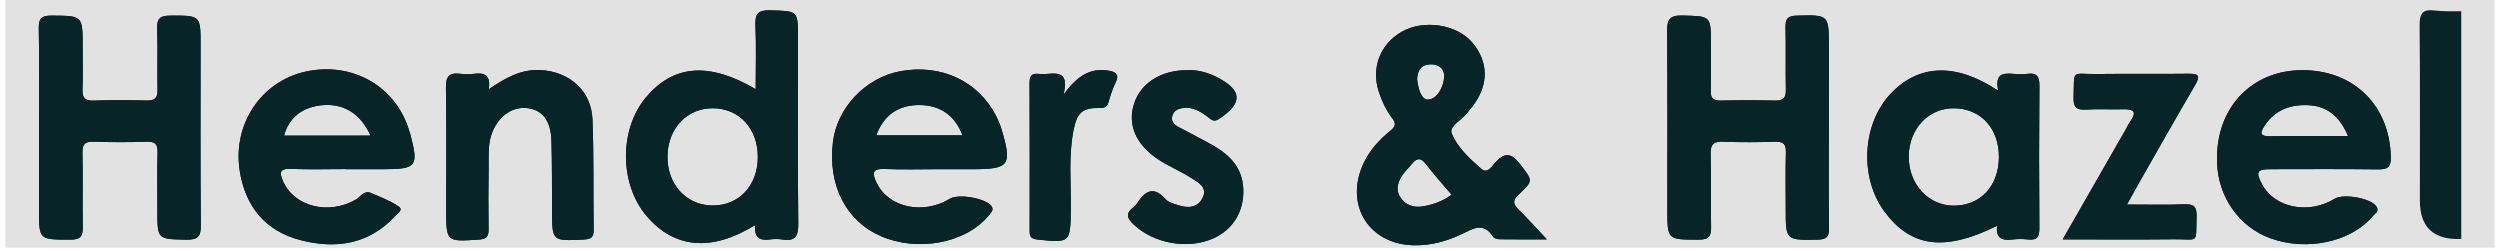 <svg xmlns="http://www.w3.org/2000/svg" xmlns:xlink="http://www.w3.org/1999/xlink" width="768" zoomAndPan="magnify" viewBox="0 0 576 57.75" height="77" preserveAspectRatio="xMidYMid meet"><defs><clipPath id="b71b22c4aa"><path d="M 1.242 0 L 574.758 0 L 574.758 57.066 L 1.242 57.066 Z M 1.242 0 " clip-rule="nonzero"></path></clipPath><clipPath id="1cf4463c44"><path d="M 0.242 0 L 573.758 0 L 573.758 57.066 L 0.242 57.066 Z M 0.242 0 " clip-rule="nonzero"></path></clipPath><clipPath id="5cc9c5e1ba"><rect x="0" width="574" y="0" height="58"></rect></clipPath></defs><g clip-path="url(#b71b22c4aa)"><g transform="matrix(1, 0, 0, 1, 1, 0)"><g clip-path="url(#5cc9c5e1ba)"><g clip-path="url(#1cf4463c44)"><path fill="#e2e2e2" d="M 0.242 0 L 573.805 0 L 573.805 57.066 L 0.242 57.066 Z M 0.242 0 " fill-opacity="1" fill-rule="nonzero"></path></g></g></g></g><path fill="#072527" d="M 8.992 29.551 C 8.992 21.895 9.098 14.234 8.93 6.582 C 8.875 4.137 9.676 3.574 11.977 3.594 C 19.047 3.648 19.047 3.559 19.043 10.797 C 19.043 14.027 19.145 17.262 19.008 20.484 C 18.922 22.453 19.465 23.262 21.582 23.184 C 25.652 23.035 29.734 23.059 33.809 23.164 C 35.691 23.215 36.328 22.539 36.293 20.68 C 36.199 16.016 36.379 11.344 36.211 6.688 C 36.125 4.379 36.766 3.602 39.172 3.598 C 46.23 3.578 46.219 3.473 46.215 10.516 C 46.207 24.273 46.141 38.031 46.273 51.789 C 46.301 54.438 45.672 55.277 42.914 55.219 C 36.258 55.078 36.254 55.227 36.262 48.406 C 36.266 43.98 36.184 39.551 36.301 35.129 C 36.348 33.273 35.801 32.598 33.879 32.656 C 29.809 32.777 25.727 32.785 21.652 32.648 C 19.656 32.582 18.945 33.129 18.996 35.227 C 19.133 40.848 18.957 46.473 19.078 52.094 C 19.121 54.27 18.723 55.227 16.191 55.215 C 8.984 55.191 8.984 55.32 8.988 48.215 C 8.992 41.992 8.988 35.773 8.992 29.551 " fill-opacity="1" fill-rule="nonzero"></path><path fill="#072527" d="M 8.992 29.551 C 8.992 21.895 9.098 14.234 8.93 6.582 C 8.875 4.137 9.676 3.574 11.977 3.594 C 19.047 3.648 19.047 3.559 19.043 10.797 C 19.043 14.027 19.145 17.262 19.008 20.484 C 18.922 22.453 19.465 23.262 21.582 23.184 C 25.652 23.035 29.734 23.059 33.809 23.164 C 35.691 23.215 36.328 22.539 36.293 20.68 C 36.199 16.016 36.379 11.344 36.211 6.688 C 36.125 4.379 36.766 3.602 39.172 3.598 C 46.23 3.578 46.219 3.473 46.215 10.516 C 46.207 24.273 46.141 38.031 46.273 51.789 C 46.301 54.438 45.672 55.277 42.914 55.219 C 36.258 55.078 36.254 55.227 36.262 48.406 C 36.266 43.98 36.184 39.551 36.301 35.129 C 36.348 33.273 35.801 32.598 33.879 32.656 C 29.809 32.777 25.727 32.785 21.652 32.648 C 19.656 32.582 18.945 33.129 18.996 35.227 C 19.133 40.848 18.957 46.473 19.078 52.094 C 19.121 54.27 18.723 55.227 16.191 55.215 C 8.984 55.191 8.984 55.32 8.988 48.215 C 8.992 41.992 8.988 35.773 8.992 29.551 Z M 8.992 29.551 " fill-opacity="1" fill-rule="nonzero"></path><path fill="#072527" d="M 112.605 20.574 C 116.465 17.945 120.031 15.914 124.5 16.141 C 131.156 16.48 136.246 20.895 136.508 27.523 C 136.844 35.996 136.66 44.492 136.781 52.977 C 136.809 54.75 136.07 55.109 134.441 55.191 C 127.207 55.543 127.219 55.598 127.191 48.578 C 127.172 43.199 127.199 37.816 127.055 32.441 C 126.934 27.961 125.082 25.461 121.816 24.949 C 118.281 24.395 115.074 26.504 113.469 30.344 C 112.367 32.977 112.625 35.742 112.582 38.469 C 112.512 43.25 112.496 48.035 112.566 52.816 C 112.59 54.453 112.129 55.078 110.371 55.195 C 102.789 55.703 102.801 55.77 102.809 48.172 C 102.812 38.844 102.891 29.52 102.746 20.195 C 102.707 17.68 103.453 16.688 105.961 16.992 C 107.023 17.121 108.133 17.156 109.188 17.008 C 111.66 16.664 113.121 17.363 112.605 20.574 " fill-opacity="1" fill-rule="nonzero"></path><path fill="#072527" d="M 112.605 20.574 C 116.465 17.945 120.031 15.914 124.5 16.141 C 131.156 16.48 136.246 20.895 136.508 27.523 C 136.844 35.996 136.66 44.492 136.781 52.977 C 136.809 54.75 136.07 55.109 134.441 55.191 C 127.207 55.543 127.219 55.598 127.191 48.578 C 127.172 43.199 127.199 37.816 127.055 32.441 C 126.934 27.961 125.082 25.461 121.816 24.949 C 118.281 24.395 115.074 26.504 113.469 30.344 C 112.367 32.977 112.625 35.742 112.582 38.469 C 112.512 43.25 112.496 48.035 112.566 52.816 C 112.59 54.453 112.129 55.078 110.371 55.195 C 102.789 55.703 102.801 55.77 102.809 48.172 C 102.812 38.844 102.891 29.52 102.746 20.195 C 102.707 17.68 103.453 16.688 105.961 16.992 C 107.023 17.121 108.133 17.156 109.188 17.008 C 111.66 16.664 113.121 17.363 112.605 20.574 Z M 112.605 20.574 " fill-opacity="1" fill-rule="nonzero"></path><path fill="#072527" d="M 273.574 16.168 C 275.918 16.051 278.34 16.707 280.586 17.887 C 286.281 20.883 286.297 23.762 280.902 27.387 C 279.512 28.32 278.961 27.418 278.164 26.84 C 276.488 25.625 274.781 24.574 272.566 24.883 C 271.41 25.047 270.449 25.488 270.109 26.656 C 269.738 27.918 270.516 28.711 271.516 29.258 C 274.141 30.684 276.832 32 279.426 33.48 C 283.348 35.715 286.262 38.66 286.457 43.559 C 286.664 48.668 284.094 52.953 279.414 54.98 C 273.594 57.5 265.91 56.105 261.289 51.809 C 259.836 50.457 259.133 49.301 261.055 47.84 C 261.434 47.559 261.773 47.188 262.027 46.789 C 263.871 43.938 265.836 42.801 268.566 45.91 C 269.211 46.645 270.438 46.934 271.453 47.273 C 273.691 48.023 275.945 47.883 277.074 45.609 C 278.328 43.078 275.984 41.977 274.355 40.945 C 271.844 39.352 269.02 38.223 266.578 36.539 C 261.562 33.082 259.809 28.629 261.27 23.965 C 262.77 19.18 267.469 16.141 273.574 16.168 " fill-opacity="1" fill-rule="nonzero"></path><path fill="#072527" d="M 273.574 16.168 C 275.918 16.051 278.34 16.707 280.586 17.887 C 286.281 20.883 286.297 23.762 280.902 27.387 C 279.512 28.32 278.961 27.418 278.164 26.84 C 276.488 25.625 274.781 24.574 272.566 24.883 C 271.41 25.047 270.449 25.488 270.109 26.656 C 269.738 27.918 270.516 28.711 271.516 29.258 C 274.141 30.684 276.832 32 279.426 33.48 C 283.348 35.715 286.262 38.66 286.457 43.559 C 286.664 48.668 284.094 52.953 279.414 54.98 C 273.594 57.5 265.91 56.105 261.289 51.809 C 259.836 50.457 259.133 49.301 261.055 47.84 C 261.434 47.559 261.773 47.188 262.027 46.789 C 263.871 43.938 265.836 42.801 268.566 45.91 C 269.211 46.645 270.438 46.934 271.453 47.273 C 273.691 48.023 275.945 47.883 277.074 45.609 C 278.328 43.078 275.984 41.977 274.355 40.945 C 271.844 39.352 269.02 38.223 266.578 36.539 C 261.562 33.082 259.809 28.629 261.27 23.965 C 262.77 19.18 267.469 16.141 273.574 16.168 Z M 273.574 16.168 " fill-opacity="1" fill-rule="nonzero"></path><path fill="#072527" d="M 245.023 21.809 C 248.164 17.531 251.152 15.617 255.246 16.254 C 256.828 16.5 258.07 16.965 257.023 19.043 C 256.332 20.418 255.867 21.926 255.426 23.41 C 255.117 24.465 254.738 24.902 253.465 24.875 C 249.359 24.793 248.152 25.898 247.328 30.07 C 246.137 36.121 246.801 42.238 246.715 48.324 C 246.613 55.93 246.57 55.984 239.023 55.191 C 237.605 55.039 237.223 54.559 237.227 53.238 C 237.254 41.871 237.246 30.508 237.207 19.141 C 237.203 17.688 237.566 16.84 239.219 17.02 C 239.93 17.098 240.66 17.09 241.371 17.023 C 243.957 16.789 246.301 16.801 245.023 21.809 " fill-opacity="1" fill-rule="nonzero"></path><path fill="#072527" d="M 245.023 21.809 C 248.164 17.531 251.152 15.617 255.246 16.254 C 256.828 16.5 258.07 16.965 257.023 19.043 C 256.332 20.418 255.867 21.926 255.426 23.41 C 255.117 24.465 254.738 24.902 253.465 24.875 C 249.359 24.793 248.152 25.898 247.328 30.07 C 246.137 36.121 246.801 42.238 246.715 48.324 C 246.613 55.93 246.57 55.984 239.023 55.191 C 237.605 55.039 237.223 54.559 237.227 53.238 C 237.254 41.871 237.246 30.508 237.207 19.141 C 237.203 17.688 237.566 16.84 239.219 17.02 C 239.93 17.098 240.66 17.09 241.371 17.023 C 243.957 16.789 246.301 16.801 245.023 21.809 Z M 245.023 21.809 " fill-opacity="1" fill-rule="nonzero"></path><path fill="#072527" d="M 88.262 38.984 C 96.066 38.98 96.516 38.383 94.465 30.656 C 94.434 30.543 94.363 30.438 94.332 30.324 C 91.348 19.953 81.227 14.113 70.387 16.508 C 60.219 18.75 53.566 28.574 55.227 39.309 C 56.488 47.48 61.098 53.227 69.215 55.32 C 77.32 57.414 84.961 56.355 91.004 49.805 C 91.527 49.234 93.043 48.367 91.84 47.562 C 89.875 46.254 87.613 45.371 85.418 44.445 C 83.867 43.789 83.078 45.352 82.008 45.969 C 75.758 49.582 67.871 47.66 65.246 41.836 C 64.379 39.914 64.27 38.793 67.027 38.91 C 71.219 39.086 75.422 38.953 79.621 38.953 L 79.621 38.984 C 82.504 38.984 85.383 38.988 88.262 38.984 M 65.449 31.242 C 66.539 27.062 69.773 24.559 74.488 24.215 C 79.281 23.867 83.109 26.223 85.379 31.242 Z M 65.449 31.242 " fill-opacity="1" fill-rule="nonzero"></path><path fill="#072527" d="M 88.262 38.984 C 96.066 38.98 96.516 38.383 94.465 30.656 C 94.434 30.543 94.363 30.438 94.332 30.324 C 91.348 19.953 81.227 14.113 70.387 16.508 C 60.219 18.75 53.566 28.574 55.227 39.309 C 56.488 47.48 61.098 53.227 69.215 55.32 C 77.32 57.414 84.961 56.355 91.004 49.805 C 91.527 49.234 93.043 48.367 91.84 47.562 C 89.875 46.254 87.613 45.371 85.418 44.445 C 83.867 43.789 83.078 45.352 82.008 45.969 C 75.758 49.582 67.871 47.66 65.246 41.836 C 64.379 39.914 64.27 38.793 67.027 38.91 C 71.219 39.086 75.422 38.953 79.621 38.953 L 79.621 38.984 C 82.504 38.984 85.383 38.988 88.262 38.984 Z M 65.449 31.242 C 66.539 27.062 69.773 24.559 74.488 24.215 C 79.281 23.867 83.109 26.223 85.379 31.242 Z M 65.449 31.242 " fill-opacity="1" fill-rule="nonzero"></path><path fill="#072527" d="M 183.855 8.746 C 183.855 2.391 183.859 2.547 177.395 2.383 C 174.598 2.309 173.945 3.215 174.051 5.832 C 174.254 10.641 174.109 15.465 174.109 20.555 C 163.371 14.238 155.23 14.914 148.918 22.328 C 142.609 29.742 142.664 42.445 149.043 49.844 C 155.414 57.238 163.938 58.062 173.996 51.844 C 173.707 54.75 175.051 55.496 177.375 55.172 C 178.312 55.043 179.309 55.027 180.242 55.176 C 183.32 55.664 183.953 54.34 183.922 51.418 C 183.762 37.195 183.848 22.969 183.855 8.746 M 164.031 47.344 C 158.02 47.258 153.648 42.355 153.789 35.863 C 153.93 29.508 158.32 24.918 164.238 24.941 C 170.348 24.961 174.652 29.668 174.602 36.273 C 174.547 42.859 170.184 47.43 164.031 47.344 " fill-opacity="1" fill-rule="nonzero"></path><path fill="#072527" d="M 183.855 8.746 C 183.855 2.391 183.859 2.547 177.395 2.383 C 174.598 2.309 173.945 3.215 174.051 5.832 C 174.254 10.641 174.109 15.465 174.109 20.555 C 163.371 14.238 155.23 14.914 148.918 22.328 C 142.609 29.742 142.664 42.445 149.043 49.844 C 155.414 57.238 163.938 58.062 173.996 51.844 C 173.707 54.75 175.051 55.496 177.375 55.172 C 178.312 55.043 179.309 55.027 180.242 55.176 C 183.32 55.664 183.953 54.34 183.922 51.418 C 183.762 37.195 183.848 22.969 183.855 8.746 Z M 164.031 47.344 C 158.02 47.258 153.648 42.355 153.789 35.863 C 153.93 29.508 158.32 24.918 164.238 24.941 C 170.348 24.961 174.652 29.668 174.602 36.273 C 174.547 42.859 170.184 47.43 164.031 47.344 Z M 164.031 47.344 " fill-opacity="1" fill-rule="nonzero"></path><path fill="#072527" d="M 203.816 38.934 C 208.008 39.117 212.211 38.98 216.41 38.98 C 218.93 38.984 221.449 38.984 223.969 38.984 C 232.609 38.984 233.246 38.125 230.734 29.73 C 230.43 28.711 230.004 27.707 229.52 26.758 C 225.41 18.68 216.812 14.668 207.414 16.41 C 199.422 17.895 192.848 24.824 191.906 32.758 C 190.727 42.73 194.906 50.902 202.984 54.418 C 211.363 58.062 222.305 56.055 227.566 49.91 C 227.875 49.547 228.203 49.191 228.465 48.793 C 228.742 48.375 228.762 47.945 228.43 47.488 C 227.125 45.684 220.852 44.562 218.84 45.793 C 212.684 49.57 204.676 47.809 201.969 42.125 C 200.988 40.074 200.77 38.805 203.816 38.934 M 211.984 24.203 C 216.648 24.258 220.074 26.652 221.75 31.176 L 201.879 31.176 C 203.695 26.406 207.027 24.148 211.984 24.203 " fill-opacity="1" fill-rule="nonzero"></path><path fill="#072527" d="M 203.816 38.934 C 208.008 39.117 212.211 38.98 216.41 38.98 C 218.93 38.984 221.449 38.984 223.969 38.984 C 232.609 38.984 233.246 38.125 230.734 29.73 C 230.43 28.711 230.004 27.707 229.52 26.758 C 225.41 18.68 216.812 14.668 207.414 16.41 C 199.422 17.895 192.848 24.824 191.906 32.758 C 190.727 42.73 194.906 50.902 202.984 54.418 C 211.363 58.062 222.305 56.055 227.566 49.91 C 227.875 49.547 228.203 49.191 228.465 48.793 C 228.742 48.375 228.762 47.945 228.43 47.488 C 227.125 45.684 220.852 44.562 218.84 45.793 C 212.684 49.57 204.676 47.809 201.969 42.125 C 200.988 40.074 200.77 38.805 203.816 38.934 Z M 211.984 24.203 C 216.648 24.258 220.074 26.652 221.75 31.176 L 201.879 31.176 C 203.695 26.406 207.027 24.148 211.984 24.203 Z M 211.984 24.203 " fill-opacity="1" fill-rule="nonzero"></path><path fill="#072527" d="M 560.969 2.418 C 557.992 2.02 557.453 3.297 557.48 6 C 557.609 19.41 557.539 32.824 557.539 46.238 C 557.539 52.379 560.719 55.32 567.07 55.059 L 567.07 2.598 C 565.035 2.555 562.973 2.691 560.969 2.418 " fill-opacity="1" fill-rule="nonzero"></path><path fill="#072527" d="M 421.367 29.18 C 421.371 23.078 421.367 16.977 421.371 10.871 C 421.375 3.332 421.383 3.422 413.965 3.598 C 411.859 3.648 411.336 4.352 411.383 6.32 C 411.504 11.102 411.359 15.891 411.461 20.676 C 411.5 22.535 410.883 23.223 408.996 23.176 C 404.801 23.074 400.602 23.074 396.406 23.172 C 394.664 23.211 394.113 22.59 394.164 20.887 C 394.266 17.297 394.191 13.707 394.191 10.117 C 394.191 3.574 394.188 3.746 387.551 3.574 C 384.52 3.496 384.086 4.676 384.105 7.301 C 384.219 20.941 384.16 34.582 384.16 48.227 C 384.16 55.32 384.16 55.191 391.367 55.219 C 393.902 55.227 394.285 54.266 394.234 52.09 C 394.105 46.59 394.316 41.078 394.133 35.578 C 394.051 33.152 394.871 32.547 397.164 32.645 C 401.113 32.816 405.078 32.777 409.031 32.656 C 410.922 32.602 411.523 33.23 411.469 35.109 C 411.348 39.414 411.43 43.723 411.43 48.031 C 411.43 55.434 411.426 55.344 418.801 55.211 C 420.902 55.176 421.43 54.504 421.406 52.516 C 421.309 44.738 421.367 36.957 421.367 29.18 " fill-opacity="1" fill-rule="nonzero"></path><path fill="#072527" d="M 421.367 29.18 C 421.371 23.078 421.367 16.977 421.371 10.871 C 421.375 3.332 421.383 3.422 413.965 3.598 C 411.859 3.648 411.336 4.352 411.383 6.32 C 411.504 11.102 411.359 15.891 411.461 20.676 C 411.5 22.535 410.883 23.223 408.996 23.176 C 404.801 23.074 400.602 23.074 396.406 23.172 C 394.664 23.211 394.113 22.59 394.164 20.887 C 394.266 17.297 394.191 13.707 394.191 10.117 C 394.191 3.574 394.188 3.746 387.551 3.574 C 384.52 3.496 384.086 4.676 384.105 7.301 C 384.219 20.941 384.16 34.582 384.16 48.227 C 384.16 55.32 384.16 55.191 391.367 55.219 C 393.902 55.227 394.285 54.266 394.234 52.09 C 394.105 46.59 394.316 41.078 394.133 35.578 C 394.051 33.152 394.871 32.547 397.164 32.645 C 401.113 32.816 405.078 32.777 409.031 32.656 C 410.922 32.602 411.523 33.23 411.469 35.109 C 411.348 39.414 411.43 43.723 411.43 48.031 C 411.43 55.434 411.426 55.344 418.801 55.211 C 420.902 55.176 421.43 54.504 421.406 52.516 C 421.309 44.738 421.367 36.957 421.367 29.18 Z M 421.367 29.18 " fill-opacity="1" fill-rule="nonzero"></path><path fill="#072527" d="M 349.926 44.797 C 353.398 41.551 353.125 41.625 350.23 37.844 C 348.188 35.172 346.684 35.078 344.469 37.477 C 343.738 38.27 342.734 40.152 341.312 38.91 C 338.609 36.559 335.785 33.98 334.473 30.738 C 333.785 29.035 336.945 27.609 338.145 25.879 C 338.488 25.391 338.906 24.953 339.27 24.48 C 343.051 19.578 343.012 14.242 339.164 9.754 C 335.602 5.594 327.996 4.445 322.977 7.309 C 317.969 10.168 315.871 15.668 317.684 21.156 C 318.402 23.328 319.352 25.41 320.746 27.203 C 321.734 28.473 321.52 29.164 320.355 30.105 C 317.738 32.23 315.488 34.695 314.07 37.824 C 309.75 47.383 315.531 56.438 325.977 56.512 C 329.777 56.539 333.348 55.562 336.711 53.969 C 339.359 52.711 341.785 51.027 344 54.551 C 344.242 54.938 345.055 55.117 345.602 55.129 C 348.922 55.18 352.238 55.152 356.391 55.152 C 353.785 52.387 351.883 50.238 349.836 48.234 C 348.52 46.945 348.52 46.109 349.926 44.797 M 329.809 14.82 C 331.676 14.84 332.848 15.988 332.742 17.715 C 332.598 20.098 331.121 22.754 329.129 22.945 C 327.379 23.109 326.738 20.184 326.504 18.336 C 326.547 15.988 327.605 14.797 329.809 14.82 M 327.945 47.531 C 325.781 47.922 323.852 47.336 322.641 45.465 C 321.457 43.637 322.082 41.793 323.246 40.156 C 323.863 39.293 324.664 38.559 325.336 37.73 C 326.504 36.289 327.41 36.32 328.586 37.871 C 330.371 40.234 332.391 42.422 334.453 44.852 C 332.305 46.441 330.172 47.125 327.945 47.531 " fill-opacity="1" fill-rule="nonzero"></path><path fill="#072527" d="M 349.926 44.797 C 353.398 41.551 353.125 41.625 350.23 37.844 C 348.188 35.172 346.684 35.078 344.469 37.477 C 343.738 38.27 342.734 40.152 341.312 38.91 C 338.609 36.559 335.785 33.98 334.473 30.738 C 333.785 29.035 336.945 27.609 338.145 25.879 C 338.488 25.391 338.906 24.953 339.27 24.48 C 343.051 19.578 343.012 14.242 339.164 9.754 C 335.602 5.594 327.996 4.445 322.977 7.309 C 317.969 10.168 315.871 15.668 317.684 21.156 C 318.402 23.328 319.352 25.41 320.746 27.203 C 321.734 28.473 321.52 29.164 320.355 30.105 C 317.738 32.23 315.488 34.695 314.07 37.824 C 309.75 47.383 315.531 56.438 325.977 56.512 C 329.777 56.539 333.348 55.562 336.711 53.969 C 339.359 52.711 341.785 51.027 344 54.551 C 344.242 54.938 345.055 55.117 345.602 55.129 C 348.922 55.18 352.238 55.152 356.391 55.152 C 353.785 52.387 351.883 50.238 349.836 48.234 C 348.52 46.945 348.52 46.109 349.926 44.797 Z M 329.809 14.82 C 331.676 14.84 332.848 15.988 332.742 17.715 C 332.598 20.098 331.121 22.754 329.129 22.945 C 327.379 23.109 326.738 20.184 326.504 18.336 C 326.547 15.988 327.605 14.797 329.809 14.82 Z M 327.945 47.531 C 325.781 47.922 323.852 47.336 322.641 45.465 C 321.457 43.637 322.082 41.793 323.246 40.156 C 323.863 39.293 324.664 38.559 325.336 37.73 C 326.504 36.289 327.41 36.32 328.586 37.871 C 330.371 40.234 332.391 42.422 334.453 44.852 C 332.305 46.441 330.172 47.125 327.945 47.531 Z M 327.945 47.531 " fill-opacity="1" fill-rule="nonzero"></path><path fill="#072527" d="M 467.105 17.012 C 466.047 17.152 464.941 17.121 463.875 17.016 C 461.418 16.773 459.523 17.098 460.414 20.914 C 450.617 14.402 442.098 14.789 435.68 21.516 C 429.043 28.469 428.355 40.82 434.16 48.715 C 440.238 56.98 448.016 58.031 460.133 52.023 C 459.766 54.926 461.328 55.496 463.703 55.18 C 464.883 55.023 466.109 55.043 467.297 55.176 C 469.391 55.406 469.887 54.504 469.871 52.523 C 469.789 41.637 469.789 30.746 469.883 19.859 C 469.902 17.734 469.414 16.695 467.105 17.012 M 450.086 47.383 C 444.195 47.352 439.672 42.32 439.777 35.91 C 439.879 29.613 444.355 24.898 450.195 24.941 C 456.363 24.984 460.586 29.582 460.547 36.215 C 460.508 42.898 456.277 47.414 450.086 47.383 " fill-opacity="1" fill-rule="nonzero"></path><path fill="#072527" d="M 467.105 17.012 C 466.047 17.152 464.941 17.121 463.875 17.016 C 461.418 16.773 459.523 17.098 460.414 20.914 C 450.617 14.402 442.098 14.789 435.68 21.516 C 429.043 28.469 428.355 40.82 434.16 48.715 C 440.238 56.98 448.016 58.031 460.133 52.023 C 459.766 54.926 461.328 55.496 463.703 55.18 C 464.883 55.023 466.109 55.043 467.297 55.176 C 469.391 55.406 469.887 54.504 469.871 52.523 C 469.789 41.637 469.789 30.746 469.883 19.859 C 469.902 17.734 469.414 16.695 467.105 17.012 Z M 450.086 47.383 C 444.195 47.352 439.672 42.32 439.777 35.91 C 439.879 29.613 444.355 24.898 450.195 24.941 C 456.363 24.984 460.586 29.582 460.547 36.215 C 460.508 42.898 456.277 47.414 450.086 47.383 Z M 450.086 47.383 " fill-opacity="1" fill-rule="nonzero"></path><path fill="#072527" d="M 530.281 16.168 C 518.855 16.258 510.742 24.707 510.816 36.461 C 510.816 36.816 510.805 37.176 510.816 37.535 C 511.066 45.402 515.965 52.332 523.098 54.898 C 531.496 57.926 541.602 55.777 546.633 49.852 C 547.176 49.211 548.336 48.656 547.453 47.477 C 546.066 45.621 539.922 44.551 537.883 45.805 C 531.922 49.473 524.062 47.906 521.18 42.473 C 519.656 39.602 519.984 38.984 523.156 38.98 C 531.422 38.965 539.688 38.918 547.953 39.023 C 550.086 39.051 550.883 38.527 550.844 36.246 C 550.621 24.293 542.281 16.074 530.285 16.168 M 523.043 31.379 C 520.766 31.414 520.586 30.75 521.742 28.984 C 524.18 25.266 527.766 24.023 531.949 24.238 C 536.129 24.457 539.098 26.805 540.984 31.348 C 534.781 31.348 528.91 31.289 523.043 31.379 " fill-opacity="1" fill-rule="nonzero"></path><path fill="#072527" d="M 530.281 16.168 C 518.855 16.258 510.742 24.707 510.816 36.461 C 510.816 36.816 510.805 37.176 510.816 37.535 C 511.066 45.402 515.965 52.332 523.098 54.898 C 531.496 57.926 541.602 55.777 546.633 49.852 C 547.176 49.211 548.336 48.656 547.453 47.477 C 546.066 45.621 539.922 44.551 537.883 45.805 C 531.922 49.473 524.062 47.906 521.18 42.473 C 519.656 39.602 519.984 38.984 523.156 38.98 C 531.422 38.965 539.688 38.918 547.953 39.023 C 550.086 39.051 550.883 38.527 550.844 36.246 C 550.621 24.293 542.281 16.074 530.285 16.168 Z M 523.043 31.379 C 520.766 31.414 520.586 30.75 521.742 28.984 C 524.18 25.266 527.766 24.023 531.949 24.238 C 536.129 24.457 539.098 26.805 540.984 31.348 C 534.781 31.348 528.91 31.289 523.043 31.379 Z M 523.043 31.379 " fill-opacity="1" fill-rule="nonzero"></path><path fill="#072527" d="M 505.762 19.59 C 506.957 17.547 506.641 16.957 504.262 16.988 C 497.188 17.082 490.113 16.969 483.039 17.055 C 477.125 17.121 477.953 15.812 477.754 22.371 C 477.684 24.539 478.242 25.391 480.52 25.25 C 483.387 25.07 486.273 25.254 489.148 25.176 C 491.363 25.117 492.512 25.559 490.875 27.891 C 490.395 28.574 490.047 29.348 489.629 30.074 C 484.945 38.238 480.262 46.402 475.246 55.152 C 484.277 55.152 492.547 55.223 500.812 55.129 C 506.75 55.062 505.898 56.383 506.09 49.836 C 506.156 47.566 505.43 46.988 503.258 47.074 C 499.016 47.234 494.762 47.121 490.051 47.121 C 491.133 45.176 491.918 43.73 492.734 42.301 C 497.062 34.723 501.352 27.121 505.762 19.59 " fill-opacity="1" fill-rule="nonzero"></path><path fill="#072527" d="M 505.762 19.59 C 506.957 17.547 506.641 16.957 504.262 16.988 C 497.188 17.082 490.113 16.969 483.039 17.055 C 477.125 17.121 477.953 15.812 477.754 22.371 C 477.684 24.539 478.242 25.391 480.52 25.25 C 483.387 25.07 486.273 25.254 489.148 25.176 C 491.363 25.117 492.512 25.559 490.875 27.891 C 490.395 28.574 490.047 29.348 489.629 30.074 C 484.945 38.238 480.262 46.402 475.246 55.152 C 484.277 55.152 492.547 55.223 500.812 55.129 C 506.75 55.062 505.898 56.383 506.09 49.836 C 506.156 47.566 505.43 46.988 503.258 47.074 C 499.016 47.234 494.762 47.121 490.051 47.121 C 491.133 45.176 491.918 43.73 492.734 42.301 C 497.062 34.723 501.352 27.121 505.762 19.59 Z M 505.762 19.59 " fill-opacity="1" fill-rule="nonzero"></path></svg>